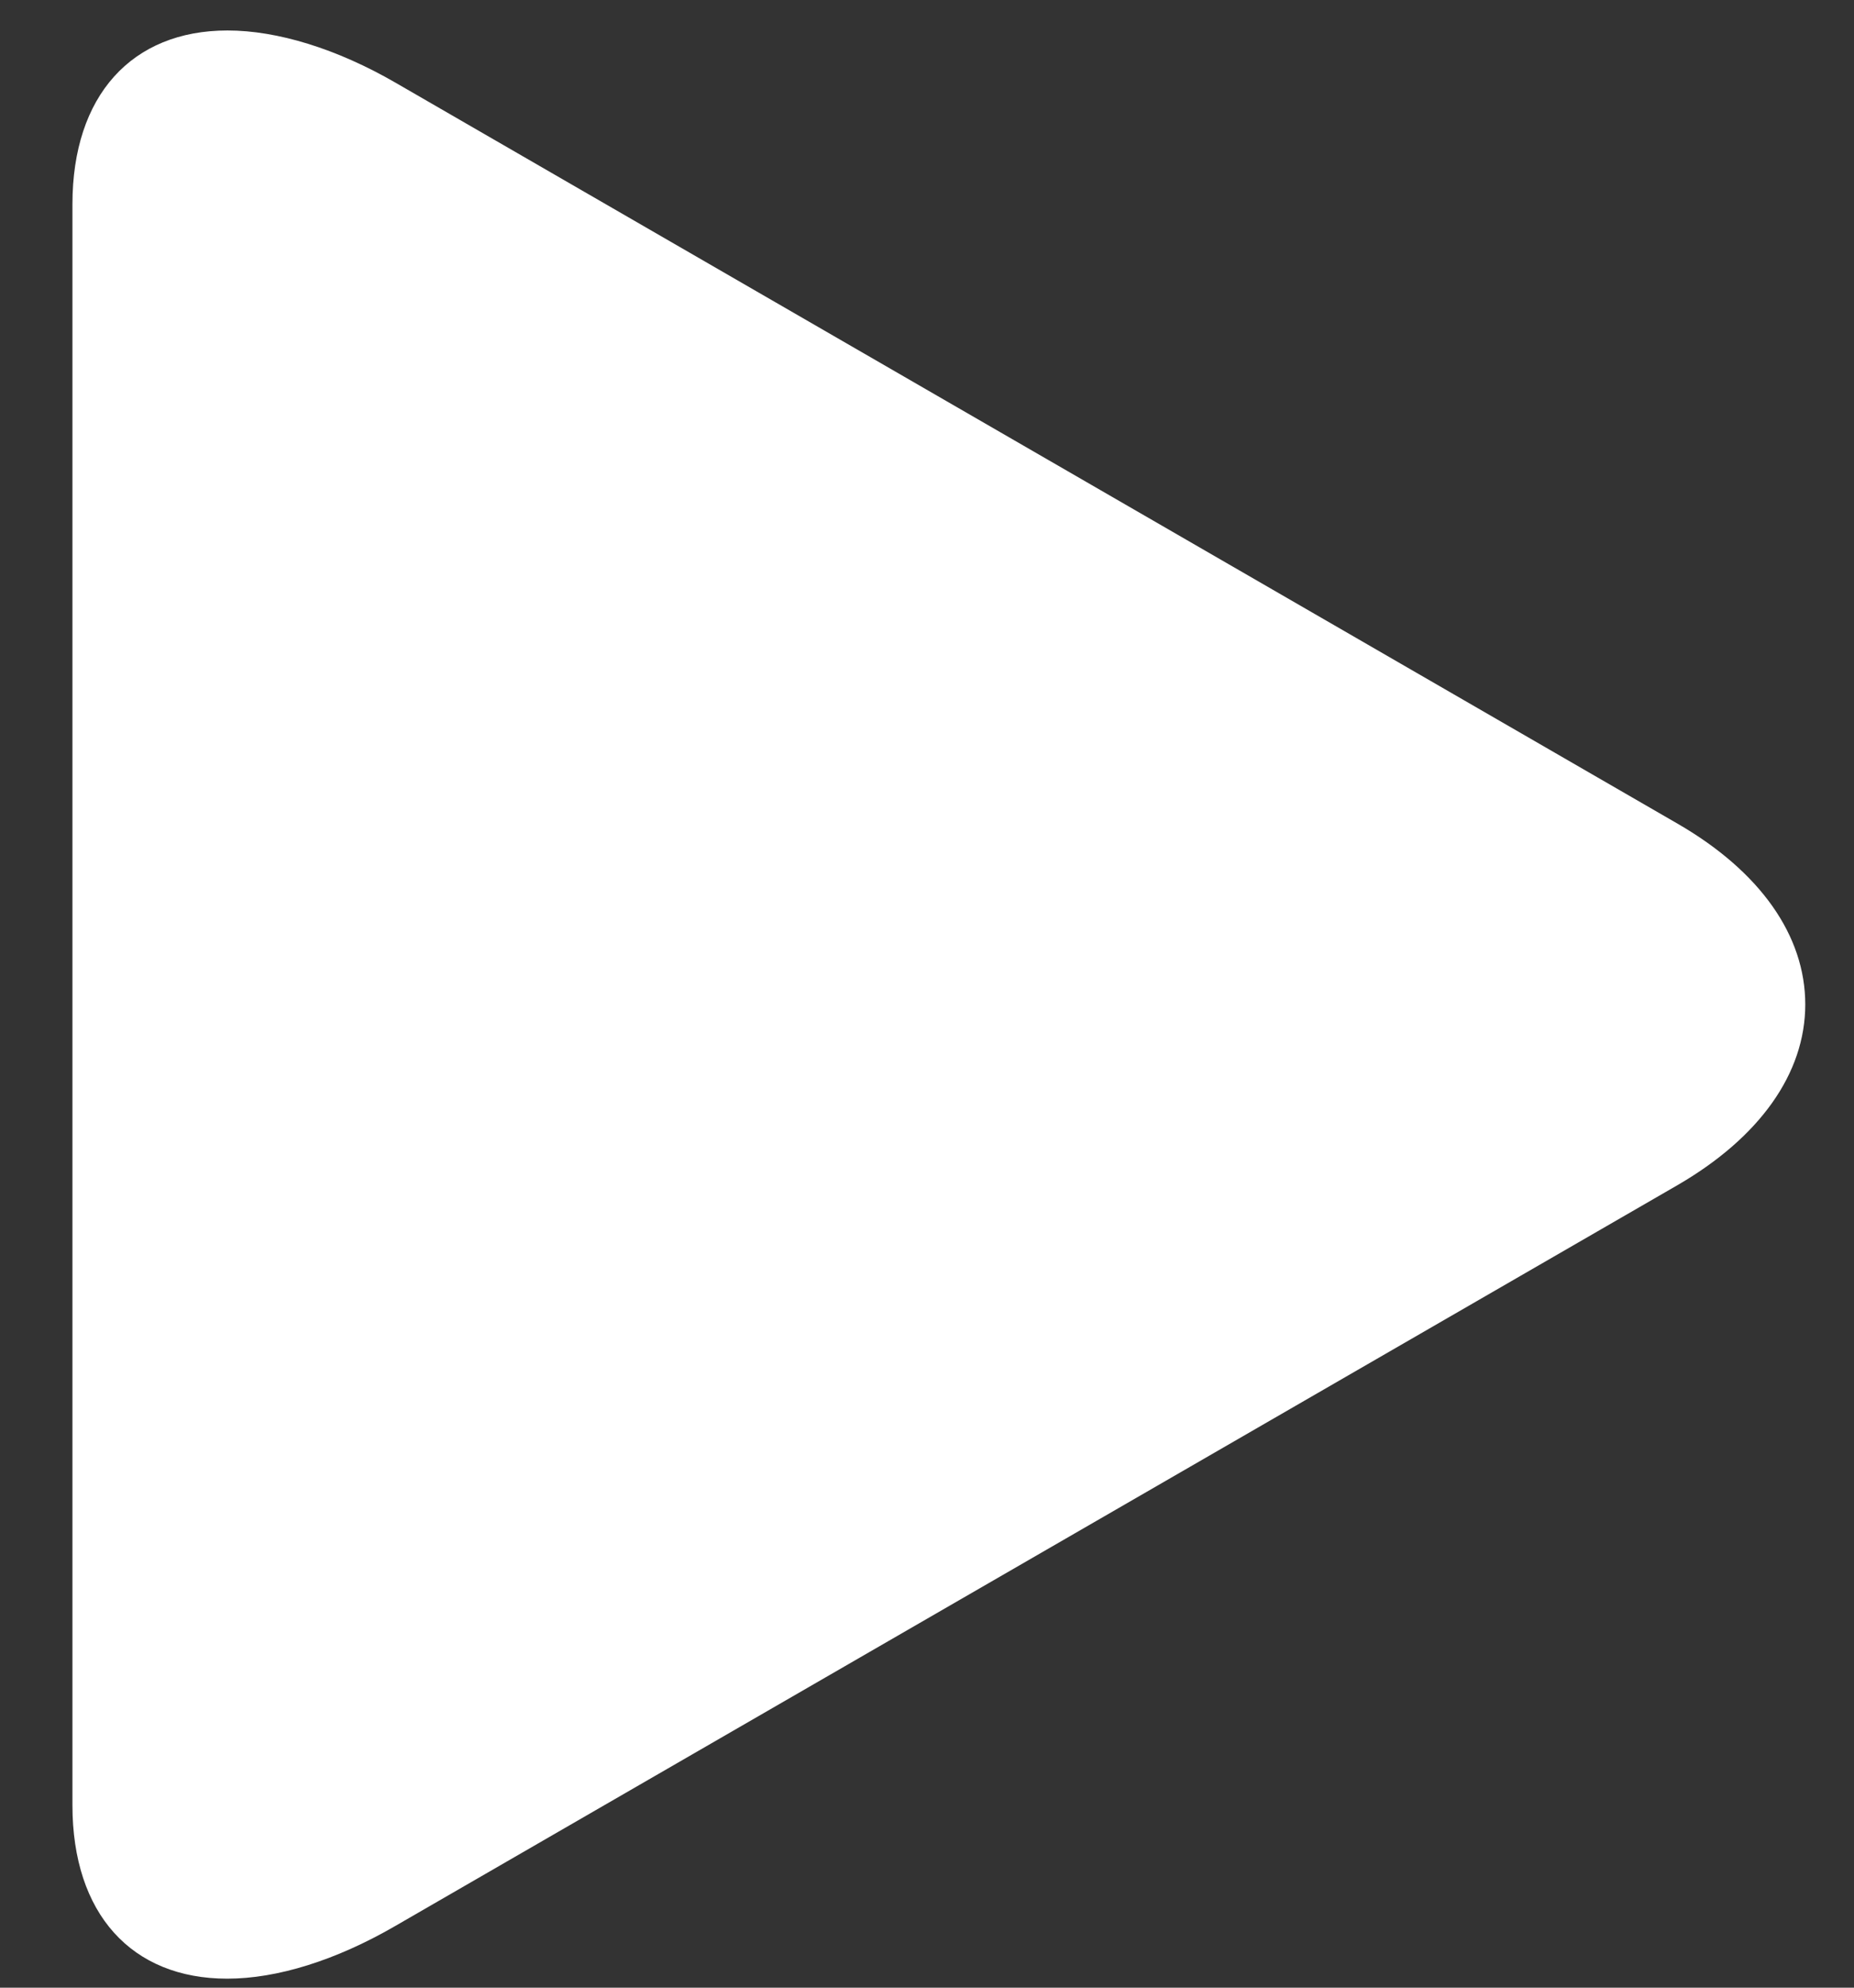 <svg width="14" height="15" viewBox="0 0 14 15" fill="none" xmlns="http://www.w3.org/2000/svg">
<rect x="0" y="0" width="14" height="15" fill="#333333" stroke="none"/>
<path d="M12.668 6.216L2.99 0.626C2.543 0.367 2.093 0.23 1.718 0.23C0.995 0.23 0.547 0.721 0.547 1.541L0.547 13.623C0.547 14.443 0.994 14.932 1.716 14.932C2.091 14.932 2.534 14.795 2.982 14.536L12.665 8.945C13.287 8.585 13.632 8.101 13.632 7.58C13.632 7.06 13.291 6.576 12.668 6.216Z" fill="white"/>
</svg>
